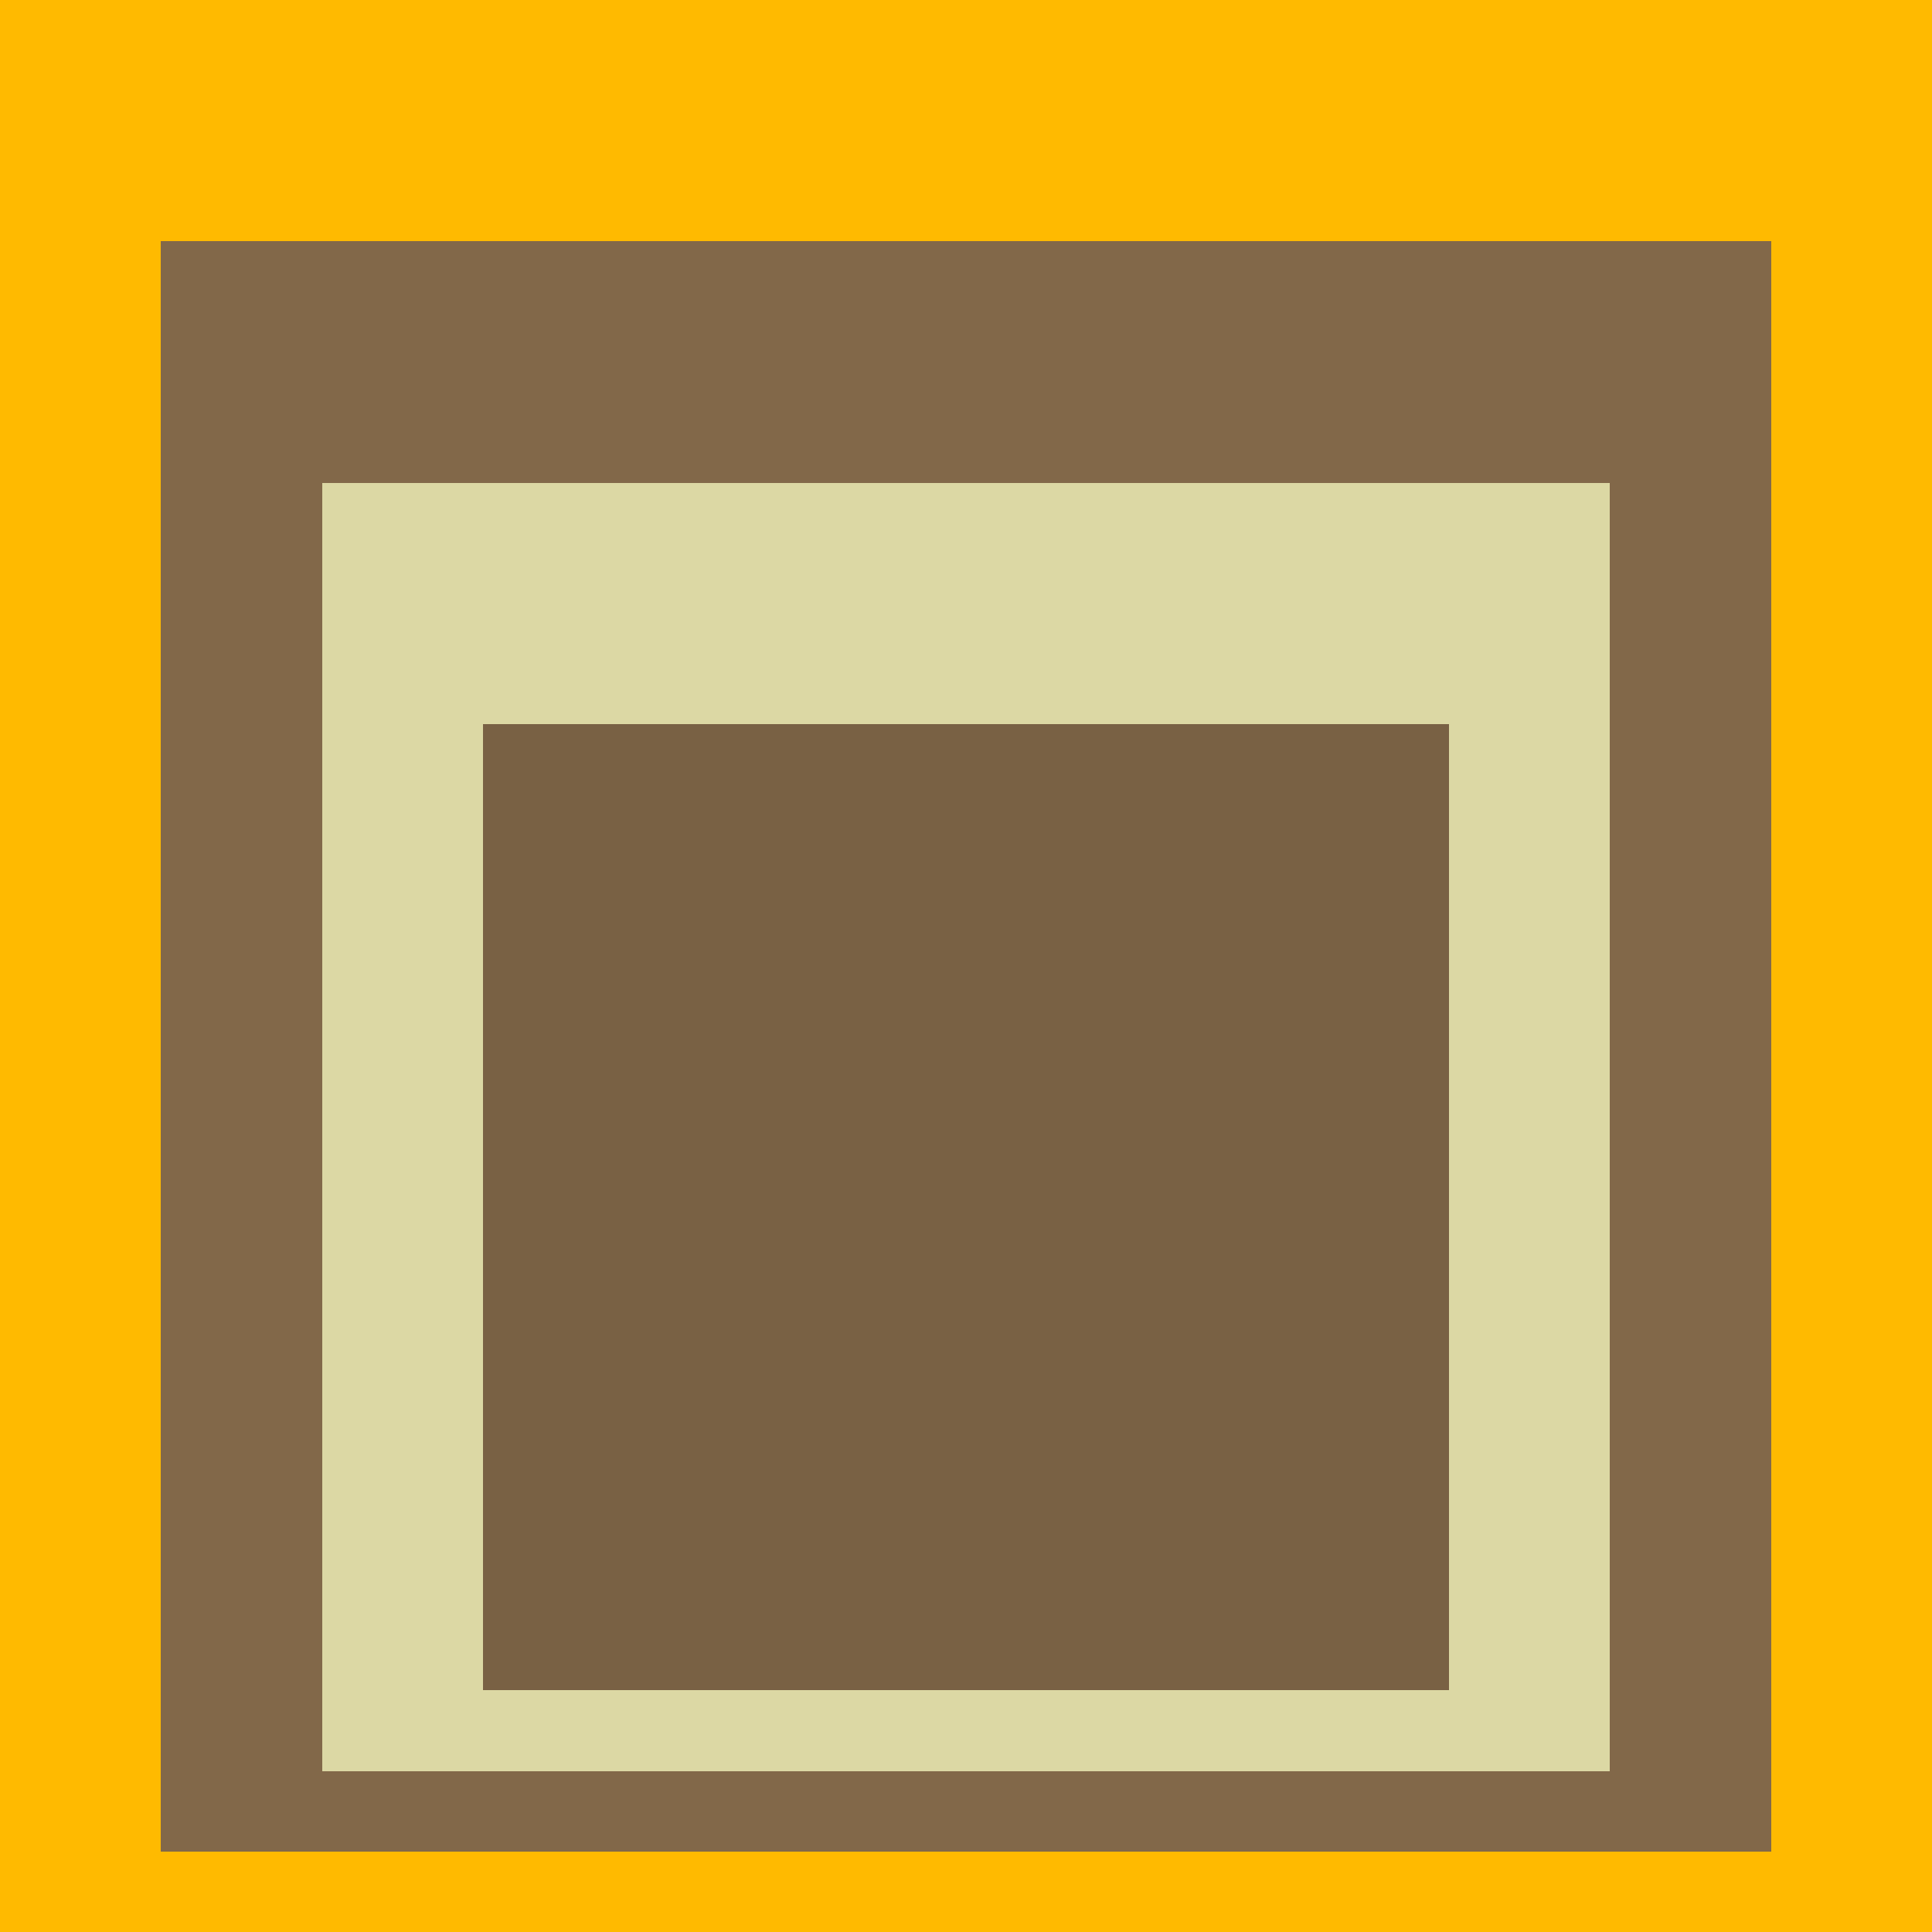 <svg class="big visible" width="1200" height="1200" shape-rendering="crispEdges" viewBox="0 0 24 24" version="1.1" xmlns="http://www.w3.org/2000/svg"><rect class="b" width="24" height="24" x="0" y="0" fill="#ffba00" /><rect class="b" width="20" height="20" x="2" y="3" fill="#826849" /><rect class="b" width="16" height="16" x="4" y="6" fill="#dcd8a4" /><rect class="b" width="12" height="12" x="6" y="9" fill="#796144" /></svg>